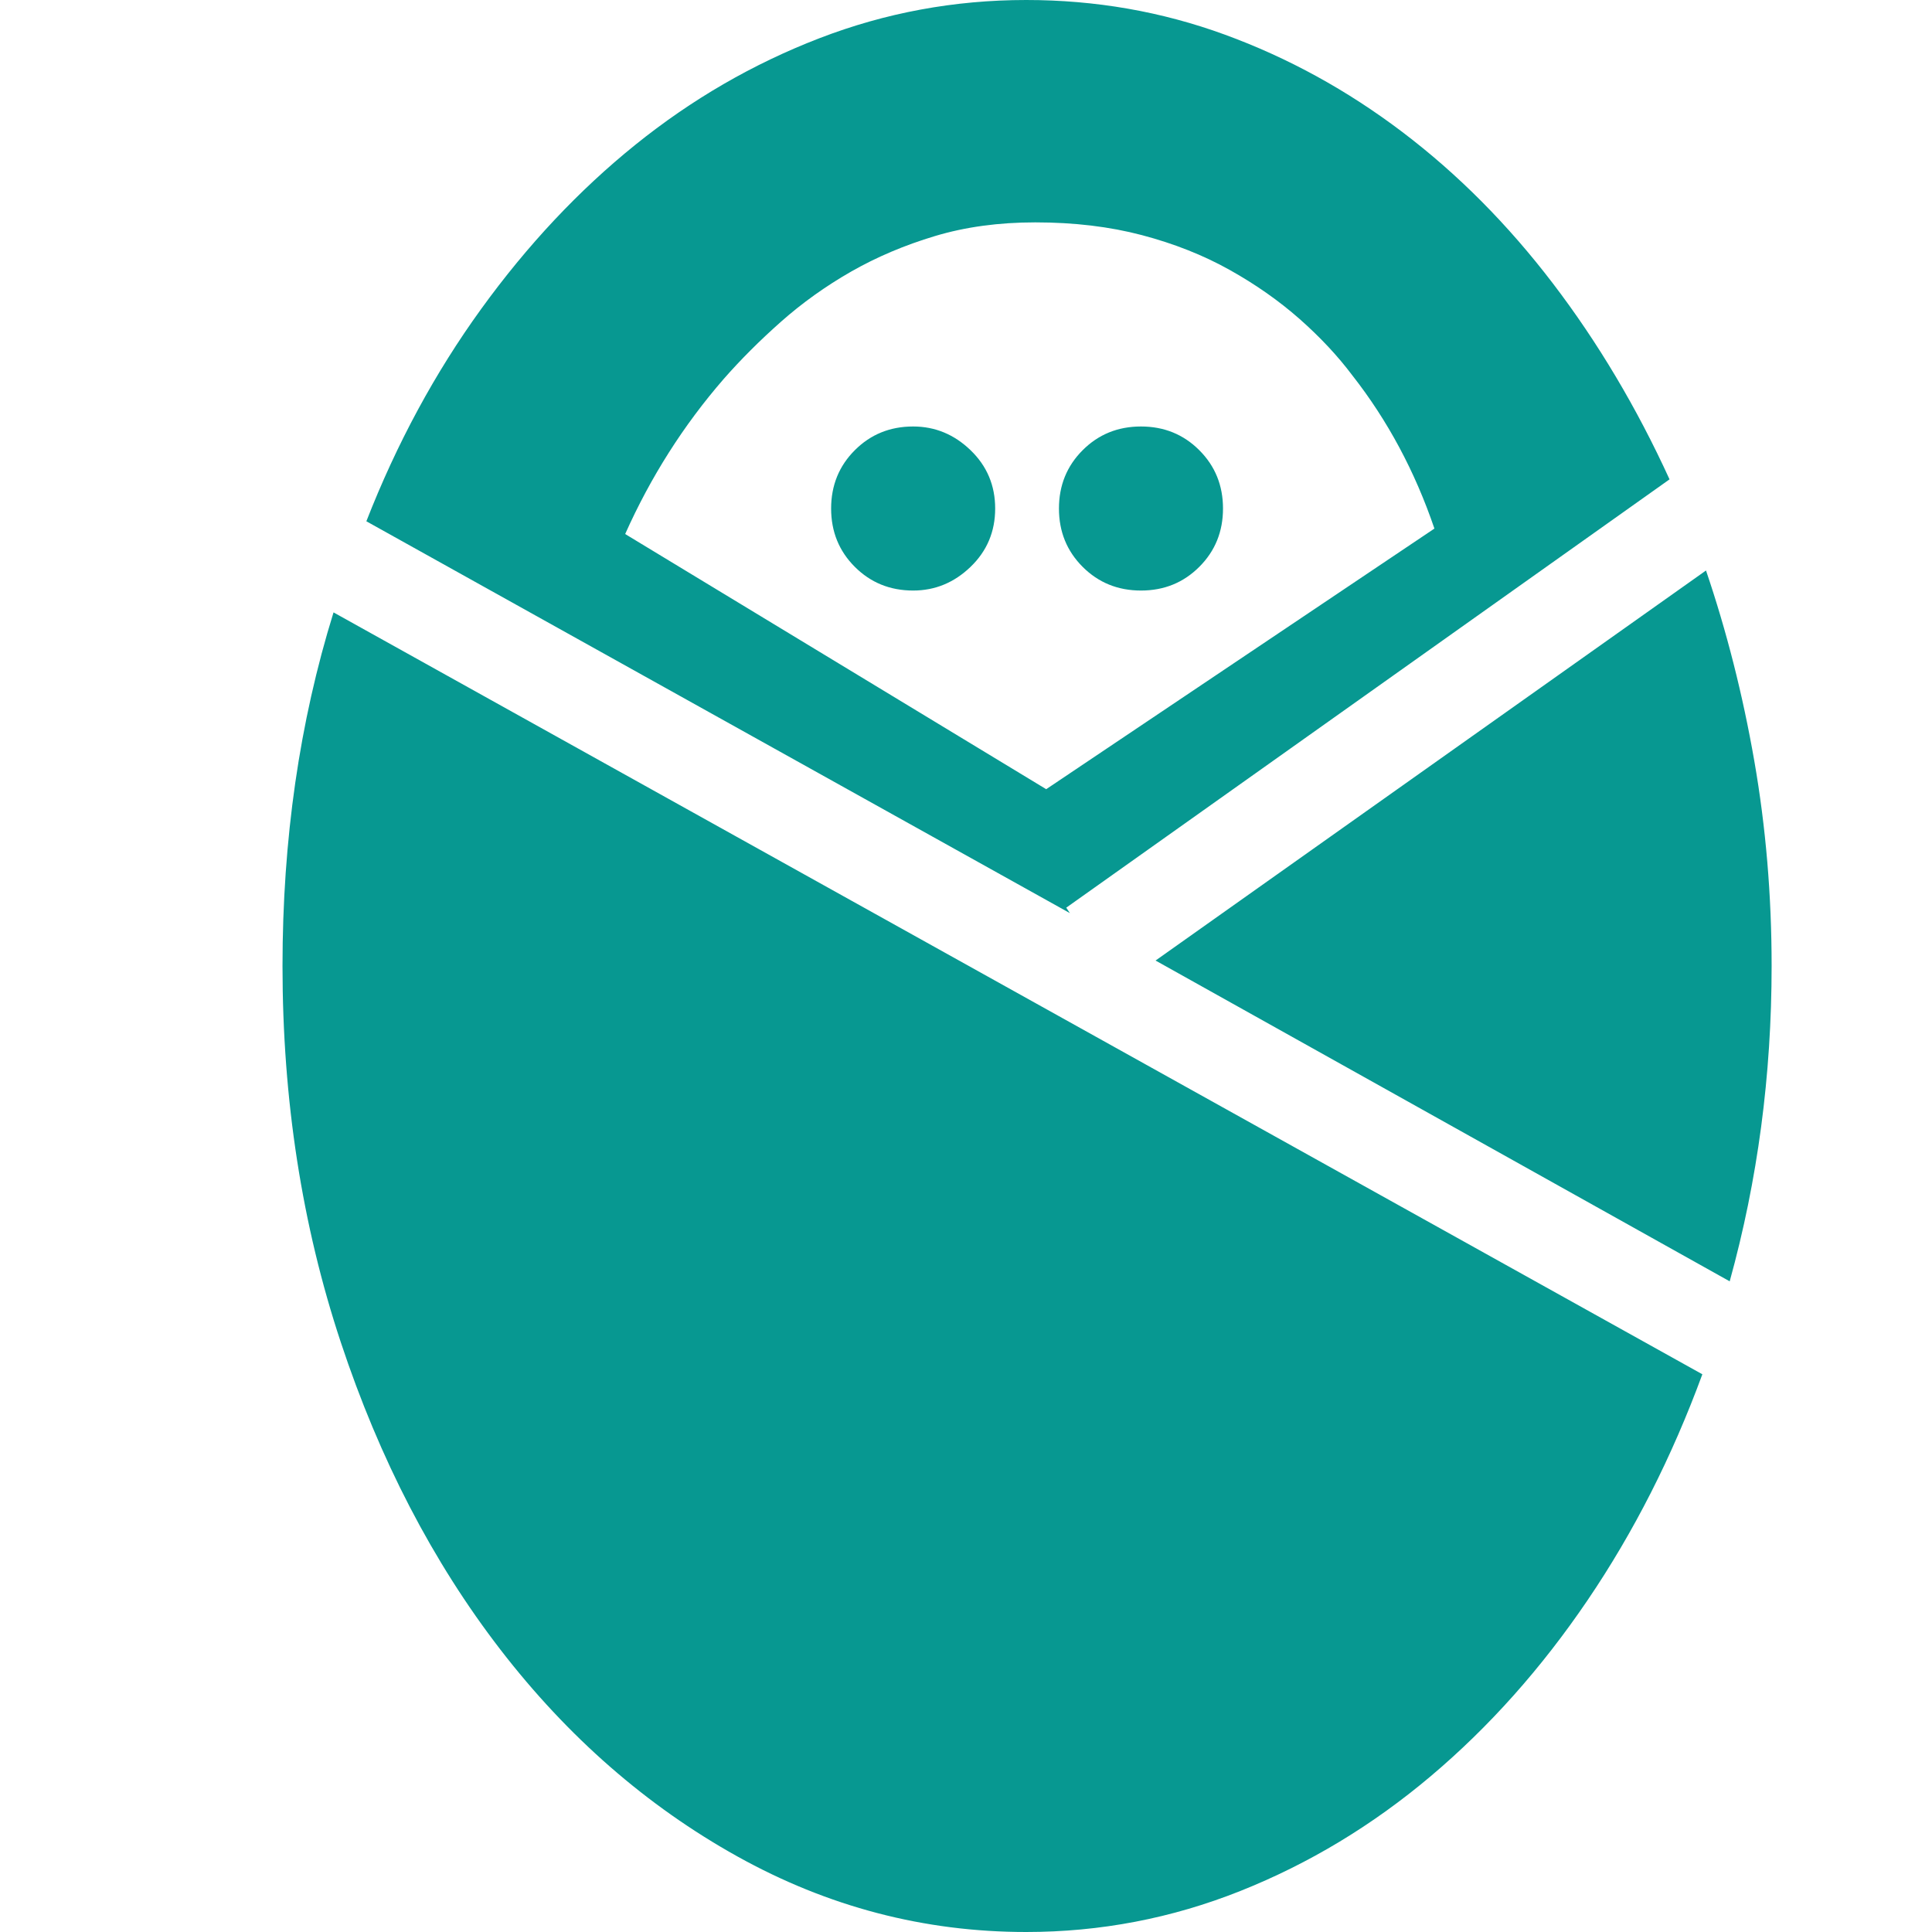 <svg width="80" height="80" viewBox="0 0 80 80" fill="none" xmlns="http://www.w3.org/2000/svg">
<g clip-path="url(#clip0_65_1421)">
<path d="M37.811 17.66C38.717 17.66 39.51 17.987 40.189 18.642C40.868 19.296 41.208 20.101 41.208 21.057C41.208 22.013 40.868 22.818 40.189 23.472C39.51 24.126 38.717 24.453 37.811 24.453C36.855 24.453 36.05 24.126 35.396 23.472C34.742 22.818 34.415 22.013 34.415 21.057C34.415 20.101 34.742 19.296 35.396 18.642C36.05 17.987 36.855 17.66 37.811 17.66ZM11.698 40C11.698 37.384 11.874 34.855 12.226 32.415C12.579 29.975 13.107 27.623 13.811 25.358L70.491 56.906C69.233 60.327 67.648 63.447 65.736 66.264C63.824 69.082 61.66 71.509 59.245 73.547C56.83 75.585 54.201 77.17 51.359 78.302C48.516 79.434 45.56 80 42.491 80C38.264 80 34.277 78.956 30.528 76.868C26.78 74.78 23.51 71.924 20.717 68.302C17.925 64.679 15.723 60.44 14.113 55.585C12.503 50.73 11.698 45.535 11.698 40ZM70.642 23.623C71.497 26.138 72.164 28.767 72.642 31.509C73.12 34.252 73.359 37.082 73.359 40C73.359 44.528 72.78 48.88 71.623 53.057L47.849 39.774L70.642 23.623ZM44.302 37.811L15.17 21.585C16.428 18.365 18.013 15.434 19.925 12.793C21.837 10.151 23.962 7.887 26.302 6C28.642 4.113 31.183 2.642 33.925 1.585C36.667 0.528 39.522 -5.20833e-08 42.491 0C45.359 0 48.101 0.478 50.717 1.434C53.334 2.39 55.786 3.736 58.076 5.472C60.365 7.208 62.44 9.296 64.302 11.736C66.164 14.176 67.774 16.881 69.132 19.849L44.151 37.585L44.302 37.811ZM43.321 32.679L59.396 21.887C58.591 19.522 57.459 17.409 56 15.547C55.396 14.742 54.667 13.962 53.812 13.207C52.956 12.453 51.988 11.774 50.906 11.17C49.824 10.566 48.617 10.088 47.283 9.736C45.95 9.384 44.478 9.208 42.868 9.208C41.359 9.208 39.975 9.396 38.717 9.774C37.459 10.151 36.302 10.642 35.245 11.245C34.189 11.849 33.22 12.541 32.34 13.321C31.459 14.101 30.667 14.893 29.962 15.698C28.302 17.61 26.944 19.748 25.887 22.113L43.321 32.679ZM47.245 17.66C48.201 17.66 49.006 17.987 49.66 18.642C50.315 19.296 50.642 20.101 50.642 21.057C50.642 22.013 50.315 22.818 49.66 23.472C49.006 24.126 48.201 24.453 47.245 24.453C46.289 24.453 45.484 24.126 44.83 23.472C44.176 22.818 43.849 22.013 43.849 21.057C43.849 20.101 44.176 19.296 44.83 18.642C45.484 17.987 46.289 17.66 47.245 17.66Z" fill="#079891"/>
</g>
<defs>
<clipPath id="clip0_65_1421">
<rect width="80" height="80" fill="white"/>
</clipPath>
</defs>
</svg>
